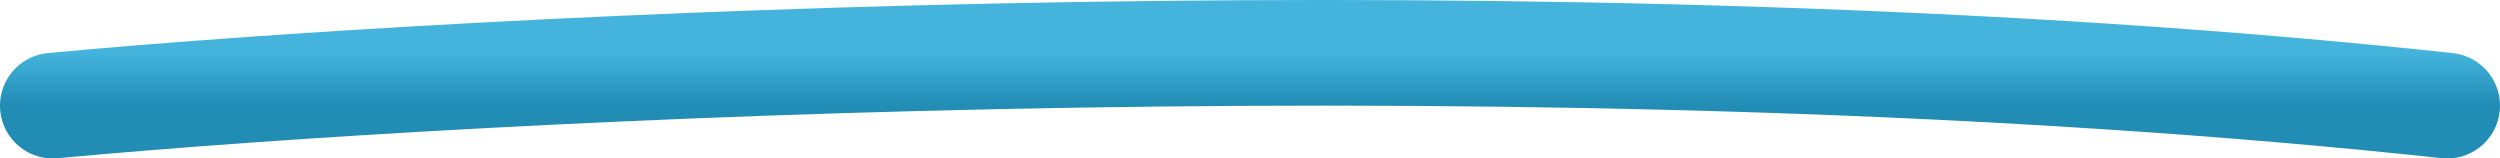 <svg width="142" height="9" viewBox="0 0 142 9" fill="none" xmlns="http://www.w3.org/2000/svg">
<path d="M3 6C27.335 3.736 88.603 0.567 139 6" stroke="url(#paint0_linear_269_6382)" stroke-width="6" stroke-linecap="round" stroke-linejoin="round"/>
<defs>
<linearGradient id="paint0_linear_269_6382" x1="71" y1="3" x2="71" y2="6" gradientUnits="userSpaceOnUse">
<stop stop-color="#44b4dd"/>
<stop offset="1" stop-color="#218cb4"/>
</linearGradient>
</defs>
</svg>
